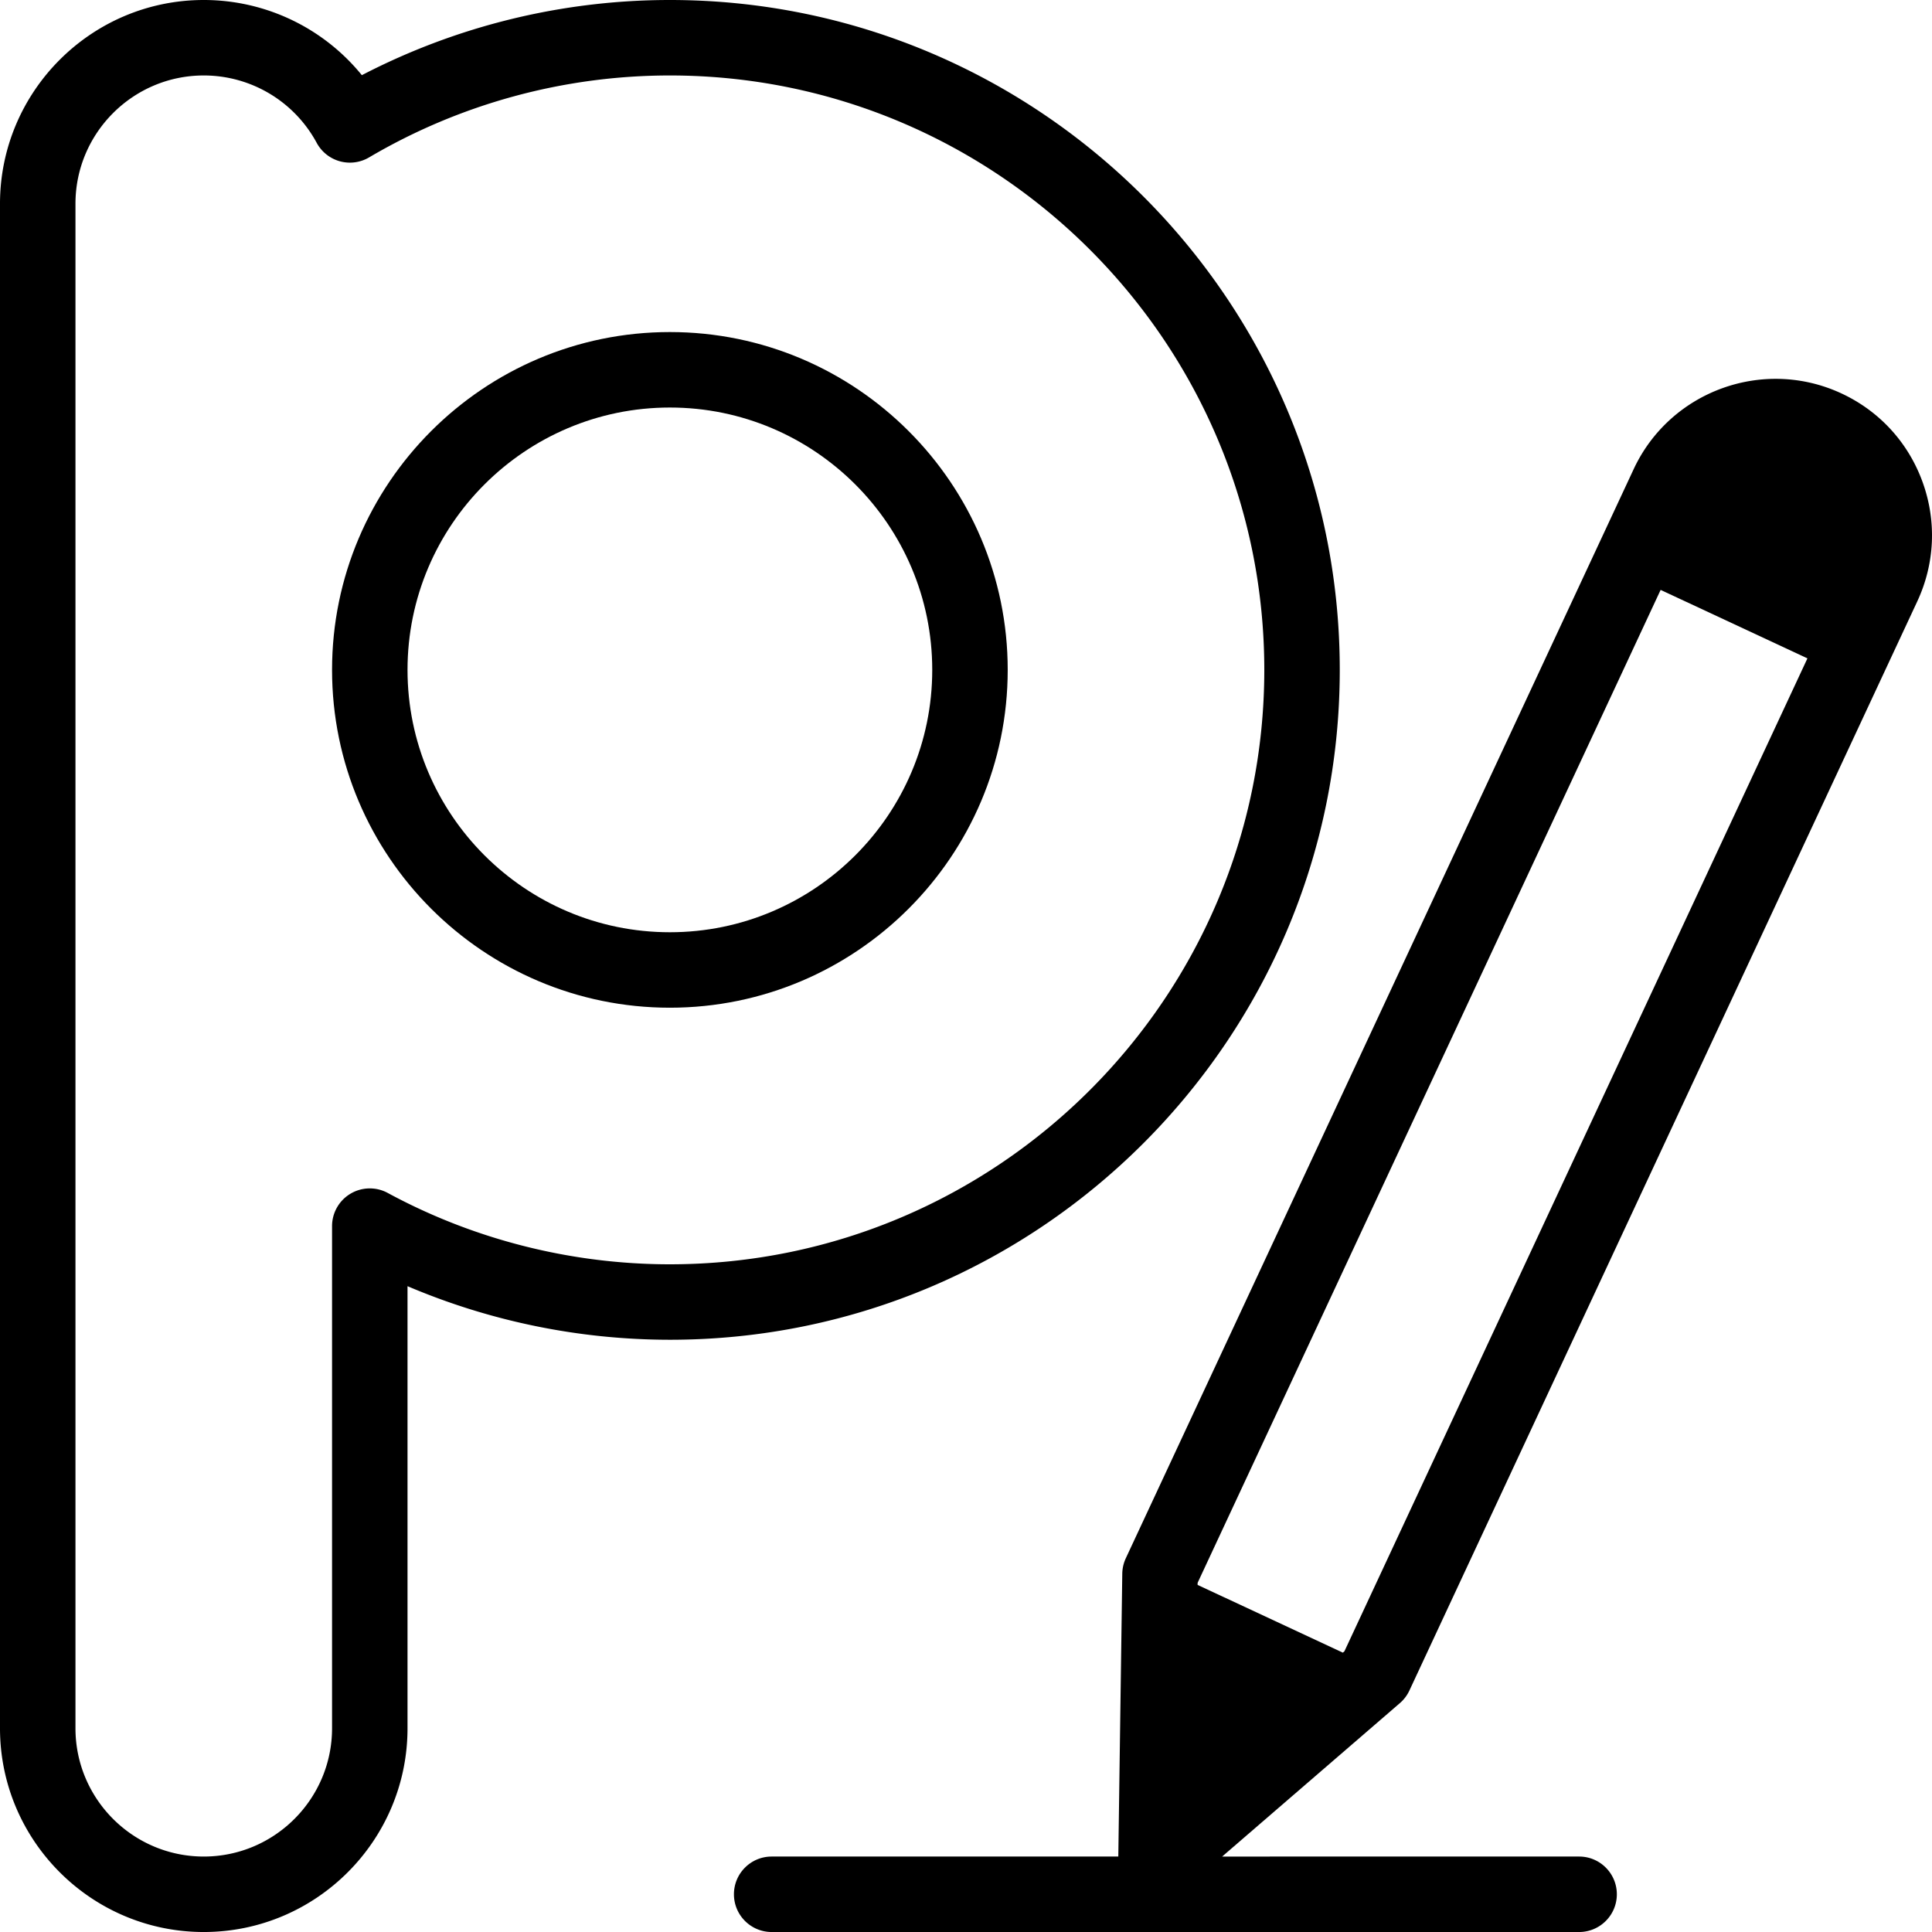 <svg xmlns="http://www.w3.org/2000/svg" viewBox="0.001 -0 512.015 512.019"><g><path d="M177.532 88c-49.368 0-89.531 40.163-89.531 89.53 0 49.368 40.163 89.531 89.531 89.531s89.531-40.163 89.531-89.531c0-49.367-40.163-89.53-89.531-89.53zm0 159.062c-38.339 0-69.531-31.191-69.531-69.531 0-38.339 31.191-69.53 69.531-69.53s69.531 31.191 69.531 69.53-31.191 69.531-69.531 69.531z" fill="#000000" opacity="1" data-original="#000000"></path><path d="M355.063 177.53C355.063 79.64 275.423 0 177.532 0a177.197 177.197 0 0 0-81.635 19.922A53.964 53.964 0 0 0 54.001 0c-29.776 0-54 24.225-54 54v404.018c0 29.775 24.224 54 54 54s54-24.225 54-54V340.863a177.79 177.79 0 0 0 69.531 14.198c97.891.001 177.531-79.64 177.531-177.531zM177.532 335.062c-26.08 0-51.934-6.538-74.768-18.906a10 10 0 0 0-14.763 8.793v133.069c0 18.748-15.252 34-34 34s-34-15.252-34-34V54c0-18.748 15.252-34 34-34a34.002 34.002 0 0 1 29.932 17.859c1.292 2.39 3.5 4.15 6.117 4.879 2.616.726 5.417.359 7.757-1.02C121.914 27.51 149.482 20 177.532 20c86.863 0 157.531 70.668 157.531 157.53 0 86.864-70.668 157.532-157.531 157.532z" fill="#000000" opacity="1" data-original="#000000"></path><path d="m373.519 448.015 134.59-288.63c4.681-10.038 5.173-21.298 1.384-31.705-3.788-10.408-11.402-18.718-21.44-23.398-20.719-9.659-45.44-.665-55.103 20.056l-134.59 288.63a10.011 10.011 0 0 0-.936 4.087l-1.051 74.964h-91.864c-5.523 0-10 4.478-10 10s4.477 10 10 10h213.985c5.523 0 10-4.478 10-10s-4.477-10-10-10H323.89l47.101-40.66a10.032 10.032 0 0 0 2.528-3.344zM355.88 437.98l-38.497-17.952.008-.552 122.706-263.142 38.907 18.143-122.706 263.142z" fill="#000000" opacity="1" data-original="#000000"></path></g></svg>